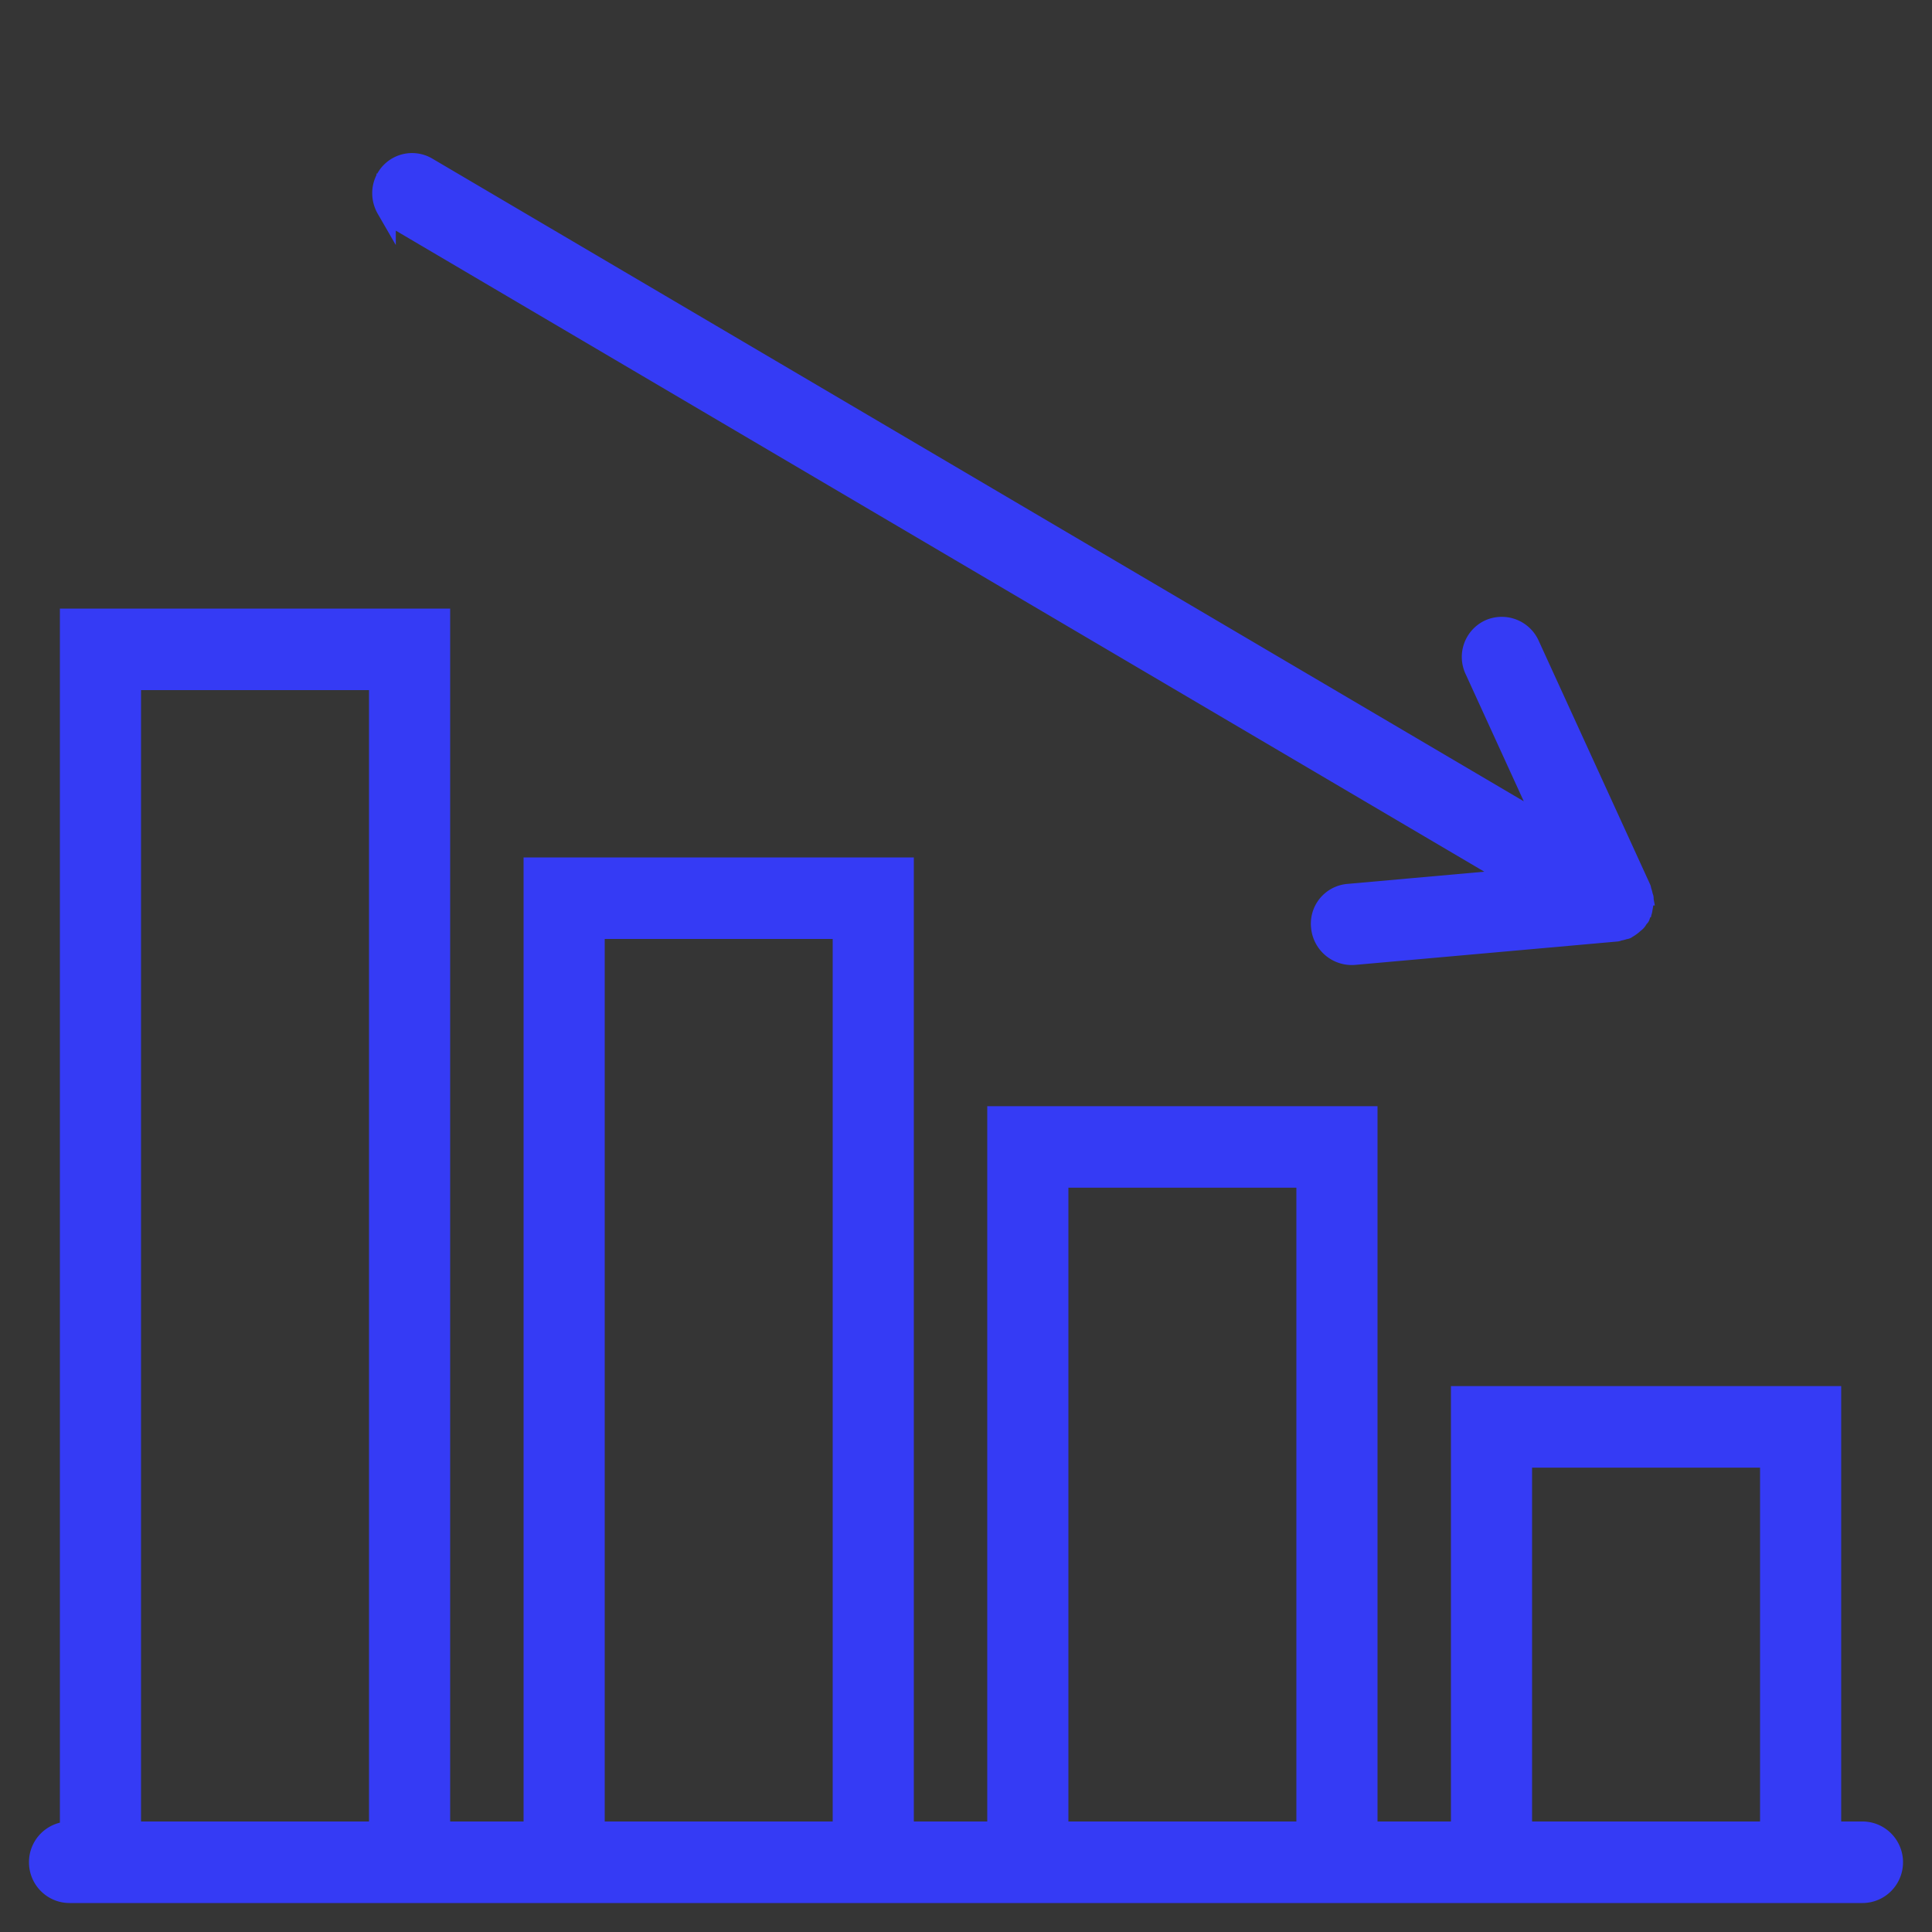 <svg xmlns="http://www.w3.org/2000/svg" xmlns:xlink="http://www.w3.org/1999/xlink" width="50" height="50" viewBox="0 0 50 50">
    <rect x="0" y="0" width="50" height="50" fill="#333333" stroke="none"/>
    <defs>
        <path id="a" d="M0 0h50v50H0z"/>
    </defs>
    <g fill="none" fill-rule="evenodd" transform="matrix(-1 0 0 1 50 0)">
        <mask id="b" fill="#fff">
            <use xlink:href="#a"/>
        </mask>
        <use fill="#FFF" fill-opacity=".01" xlink:href="#a"/>
        <path fill="#353BF5" fill-rule="nonzero" stroke="#353BF5" stroke-width=".5" d="M48.2 47.39V16h-9.6v31.39h-2.4V22.44h-9.6V47.39h-2.4V28.878h-9.6V47.39h-2.4V36.122H2.6V47.39h-.8c-.442 0-.8.36-.8.805 0 .445.358.805.8.805h46.4c.442 0 .8-.36.8-.805a.802.802 0 0 0-.8-.805zm-44 0v-9.658h6.4v9.658H4.2zm12 0V30.488h6.4V47.39h-6.4zm12 0V24.05h6.4V47.39h-6.4zm12 0V17.61h6.4v29.78h-6.4z" mask="url(#b)"/>
        <path fill="#353BF5" fill-rule="nonzero" stroke="#353BF5" stroke-width=".5" d="M7.807 24a.814.814 0 0 0 .401-.106L37.424 7.361l-1.829 3.94a.782.782 0 0 0 .4 1.045.808.808 0 0 0 1.067-.392l2.87-6.182c.008-.02.007-.041.014-.062a.755.755 0 0 0 .035-.126c.004-.022.017-.04.019-.063 0-.01-.003-.018-.003-.027.002-.03-.001-.058-.003-.088a.78.78 0 0 0-.02-.128c-.006-.03-.007-.06-.018-.09-.01-.028-.026-.052-.04-.08-.01-.017-.01-.039-.02-.058-.012-.019-.031-.03-.044-.048-.017-.024-.03-.05-.05-.073-.021-.023-.048-.04-.072-.061a.83.83 0 0 0-.103-.08c-.025-.016-.048-.033-.075-.046-.009-.004-.014-.012-.023-.016-.02-.009-.041-.007-.062-.014a.792.792 0 0 0-.133-.035c-.021-.004-.038-.016-.06-.018l-6.897-.655a.798.798 0 0 0-.88.71.793.793 0 0 0 .724.861l4.395.418L7.403 22.527a.78.78 0 0 0-.295 1.078c.15.254.42.395.699.395z" mask="url(#b)" transform="scale(-1 1) rotate(60 0 -26.703)"/>
    </g>
</svg>
